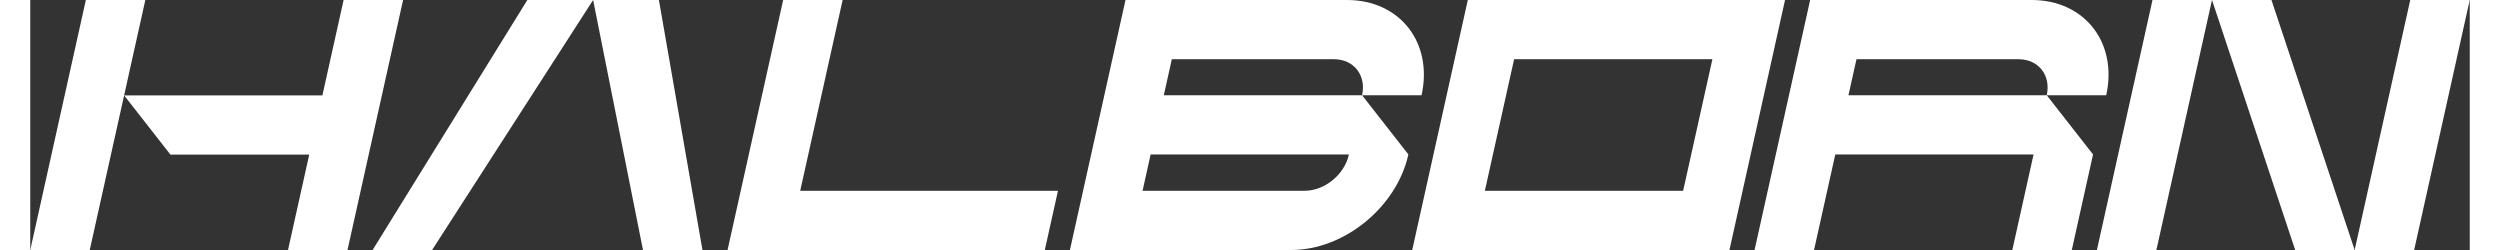 <svg width="200" height="20" viewBox="0 0 1854 190" fill="#FFF" xmlns="http://www.w3.org/2000/svg"><rect x="0" y="0" width="1854" height="190" fill="#333333" stroke="none"/><g clip-path="url(#clip0_23_8698)"><path d="M1658.11 0H1612.9L1570.65 190H1615.86L1658.11 0Z"></path><path d="M1854 0H1808.79L1766.54 190H1811.75L1854 0Z"></path><path d="M1703.31 0L1766.54 190H1721.34L1658.11 0H1703.31Z"></path><path d="M585.164 144.995L617.407 0H572.203L529.951 190H771.05L781.055 144.995H585.164Z"></path><path d="M832.382 0L790.131 190H958.296C998.573 190 1038.45 157.49 1047.37 117.391L1012.18 72.386H1057.38C1066.27 32.409 1040.92 0.004 1000.77 0.004H832.382V0ZM968.536 144.991H845.347L851.484 117.387H1002.17L1002.12 117.614C998.759 132.734 983.722 144.991 968.536 144.991ZM1012.18 72.382H861.493L867.582 45.005H990.771C1005.96 45.005 1015.54 57.263 1012.18 72.382Z"></path><path d="M1551.57 190L1567.71 117.391L1532.52 72.386H1577.72C1586.61 32.409 1561.26 0 1521.11 0H1352.72L1310.47 189.996H1355.67L1371.82 117.387H1522.51L1506.36 189.996H1551.57V190ZM1532.52 72.386H1381.83L1387.92 45.009H1511.11C1526.29 45.009 1535.88 57.267 1532.52 72.386Z"></path><path d="M1092.54 0L1050.29 190H1291.38L1333.63 0H1092.54ZM1256.19 144.995H1105.5L1127.73 45.009H1278.42L1256.19 144.995Z"></path><path d="M427.778 0H377.777L260.184 190H305.388L427.778 0H477.775L510.869 190H465.665L427.778 0Z"></path><path d="M238.142 0L222.023 72.497H71.336L87.456 0H42.251L0 190H45.208L71.336 72.497L106.532 117.506H212.014L195.891 190H241.099L283.347 0H238.142Z"></path></g><defs><clipPath id="clip0_23_8698"><rect width="1854" height="190" fill="white"></rect></clipPath></defs></svg>
